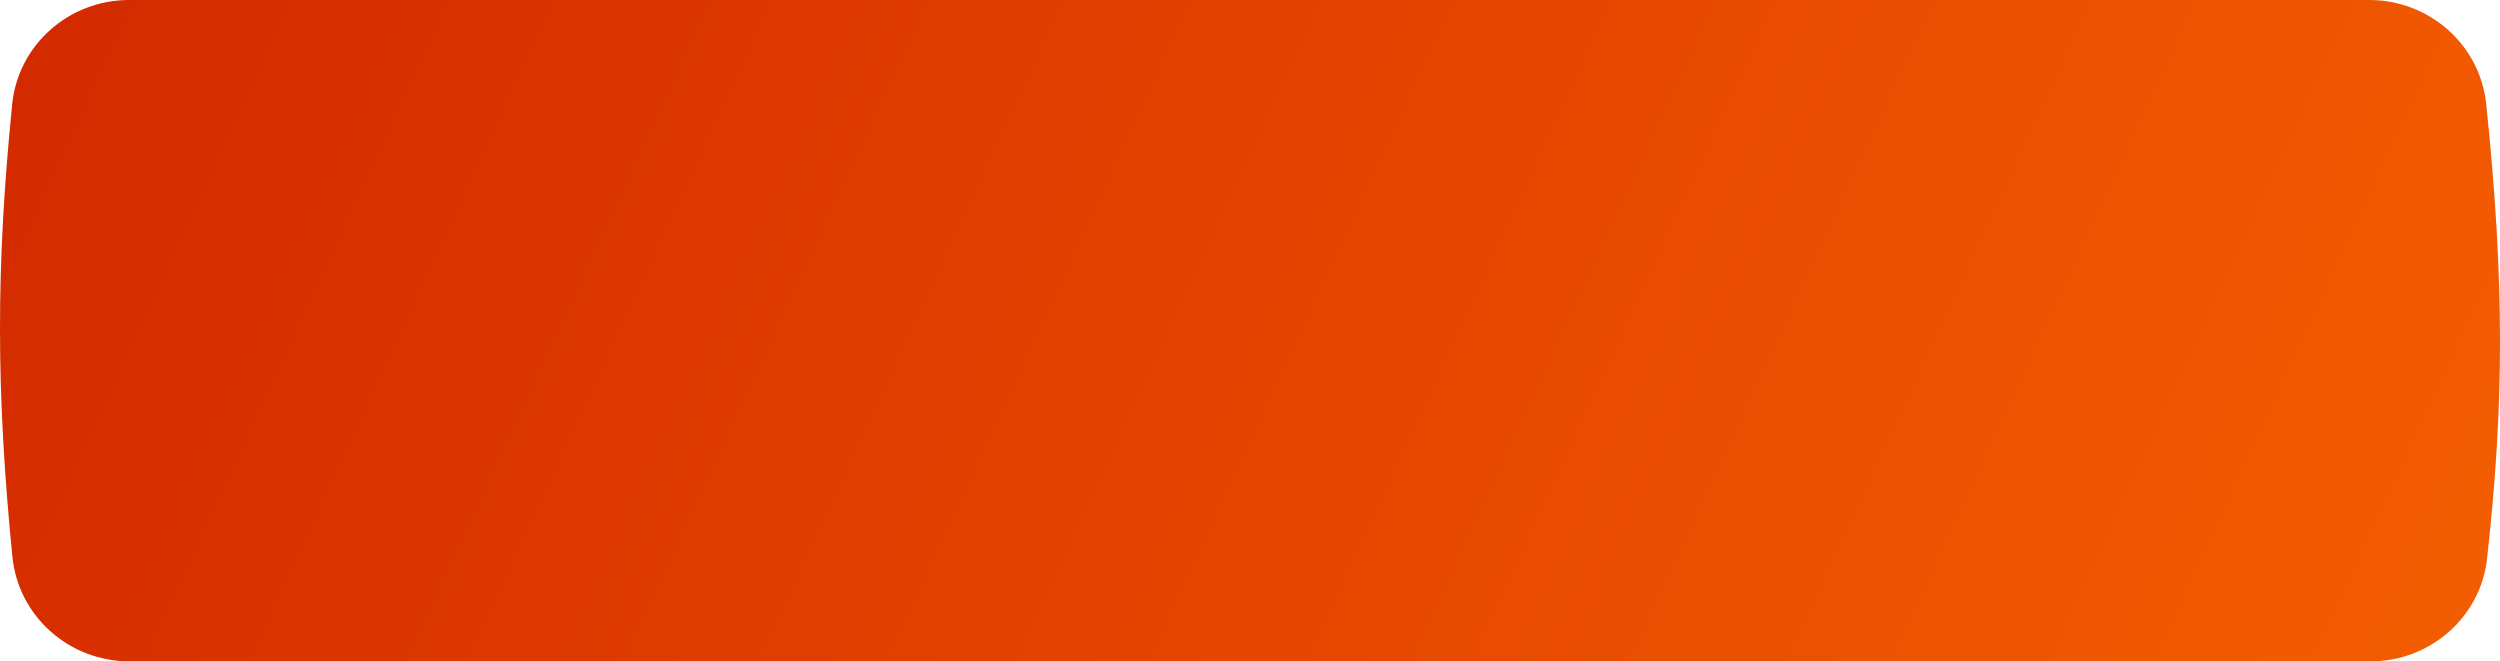 <?xml version="1.0" encoding="UTF-8"?> <svg xmlns="http://www.w3.org/2000/svg" width="1512" height="400" viewBox="0 0 1512 400" fill="none"> <path d="M7.36 63.108C10.973 27.01 41.773 0 78.052 0H1432.92C1469.15 0 1499.9 26.925 1503.66 62.955C1514.99 171.537 1514.4 245.833 1504.17 337.858C1500.2 373.551 1469.56 400 1433.65 400H78.288C41.909 400 11.068 372.843 7.489 336.64C-2.346 237.164 -2.602 162.626 7.36 63.108Z" fill="url(#paint0_linear_728_668)"></path> <defs> <linearGradient id="paint0_linear_728_668" x1="1782" y1="645" x2="15.236" y2="-170.064" gradientUnits="userSpaceOnUse"> <stop stop-color="#FB6A01"></stop> <stop offset="1" stop-color="#D22700"></stop> </linearGradient> </defs> </svg> 